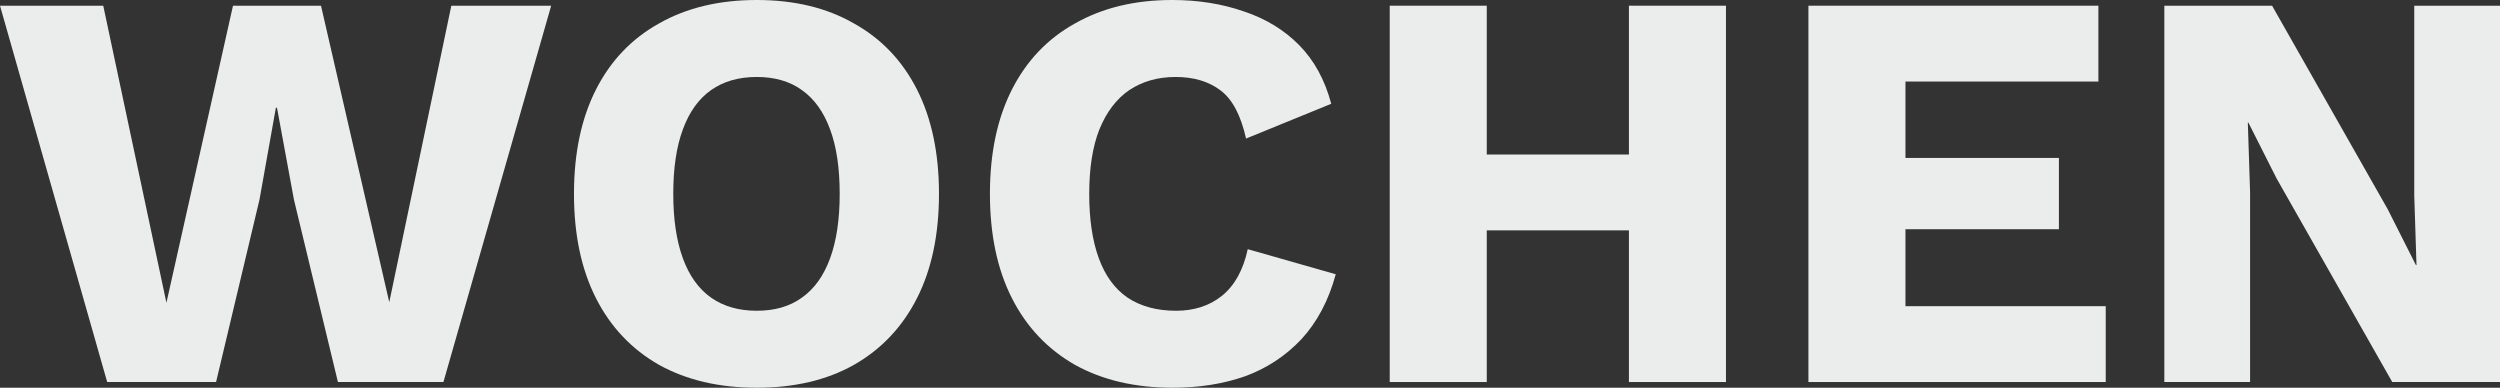 <?xml version="1.0" encoding="UTF-8"?>
<svg xmlns="http://www.w3.org/2000/svg" width="864" height="134" viewBox="0 0 864 134" fill="none">
  <rect x="0" y="0" width="864" height="134" fill="#333333" stroke="none"/>
  <path d="M37.044 132.029L0 1.971H35.68L57.516 104.638L80.523 1.971H110.938L134.53 104.441L155.977 1.971H190.486L153.247 132.029H116.787L101.58 68.971L95.731 37.244H95.341L89.686 68.971L74.674 132.029H37.044Z" fill="#EBECEC"></path>
  <path d="M261.538 0C274.536 0 285.714 2.693 295.073 8.079C304.561 13.334 311.84 20.954 316.909 30.938C321.979 40.923 324.513 52.943 324.513 67C324.513 81.057 321.979 93.078 316.909 103.062C311.84 113.046 304.561 120.731 295.073 126.118C285.714 131.373 274.536 134 261.538 134C248.54 134 237.296 131.373 227.808 126.118C218.319 120.731 211.04 113.046 205.971 103.062C200.902 93.078 198.367 81.057 198.367 67C198.367 52.943 200.902 40.923 205.971 30.938C211.04 20.954 218.319 13.334 227.808 8.079C237.296 2.693 248.54 0 261.538 0ZM261.538 26.603C255.299 26.603 250.035 28.114 245.745 31.135C241.456 34.157 238.206 38.689 235.997 44.732C233.787 50.644 232.682 58.067 232.682 67C232.682 75.802 233.787 83.225 235.997 89.268C238.206 95.311 241.456 99.843 245.745 102.865C250.035 105.886 255.299 107.397 261.538 107.397C267.777 107.397 272.976 105.886 277.135 102.865C281.425 99.843 284.674 95.311 286.884 89.268C289.094 83.225 290.199 75.802 290.199 67C290.199 58.067 289.094 50.644 286.884 44.732C284.674 38.689 281.425 34.157 277.135 31.135C272.976 28.114 267.777 26.603 261.538 26.603Z" fill="#EBECEC"></path>
  <path d="M461.637 94.785C459.167 103.85 455.203 111.338 449.744 117.25C444.285 123.03 437.786 127.3 430.247 130.059C422.708 132.686 414.389 134 405.291 134C392.293 134 381.049 131.373 371.561 126.118C362.072 120.731 354.793 113.046 349.724 103.062C344.655 93.078 342.12 81.057 342.12 67C342.12 52.943 344.655 40.923 349.724 30.938C354.793 20.954 362.072 13.334 371.561 8.079C381.049 2.693 392.228 0 405.096 0C414.064 0 422.318 1.314 429.857 3.941C437.396 6.437 443.765 10.313 448.964 15.568C454.163 20.823 457.868 27.588 460.077 35.865L430.637 47.885C428.817 39.74 425.827 34.157 421.668 31.135C417.639 28.114 412.504 26.603 406.265 26.603C400.156 26.603 394.827 28.114 390.278 31.135C385.859 34.157 382.414 38.689 379.944 44.732C377.605 50.644 376.435 58.067 376.435 67C376.435 75.802 377.54 83.225 379.749 89.268C381.959 95.311 385.274 99.843 389.693 102.865C394.242 105.886 399.831 107.397 406.46 107.397C412.699 107.397 417.964 105.689 422.253 102.274C426.672 98.727 429.662 93.34 431.222 86.115L461.637 94.785Z" fill="#EBECEC"></path>
  <path d="M596.491 1.971V132.029H562.956V1.971H596.491ZM513.824 1.971V132.029H480.289V1.971H513.824ZM580.894 53.403V79.612H496.666V53.403H580.894Z" fill="#EBECEC"></path>
  <path d="M624.993 132.029V1.971H725.208V28.179H658.528V54.585H711.56V79.218H658.528V105.821H727.743V132.029H624.993Z" fill="#EBECEC"></path>
  <path d="M864 1.971V132.029H826.761L786.792 61.679L777.043 42.368H776.848L777.628 66.409V132.029H747.993V1.971H785.232L825.201 72.321L834.949 91.632H835.144L834.365 67.591V1.971H864Z" fill="#EBECEC"></path>
</svg>
